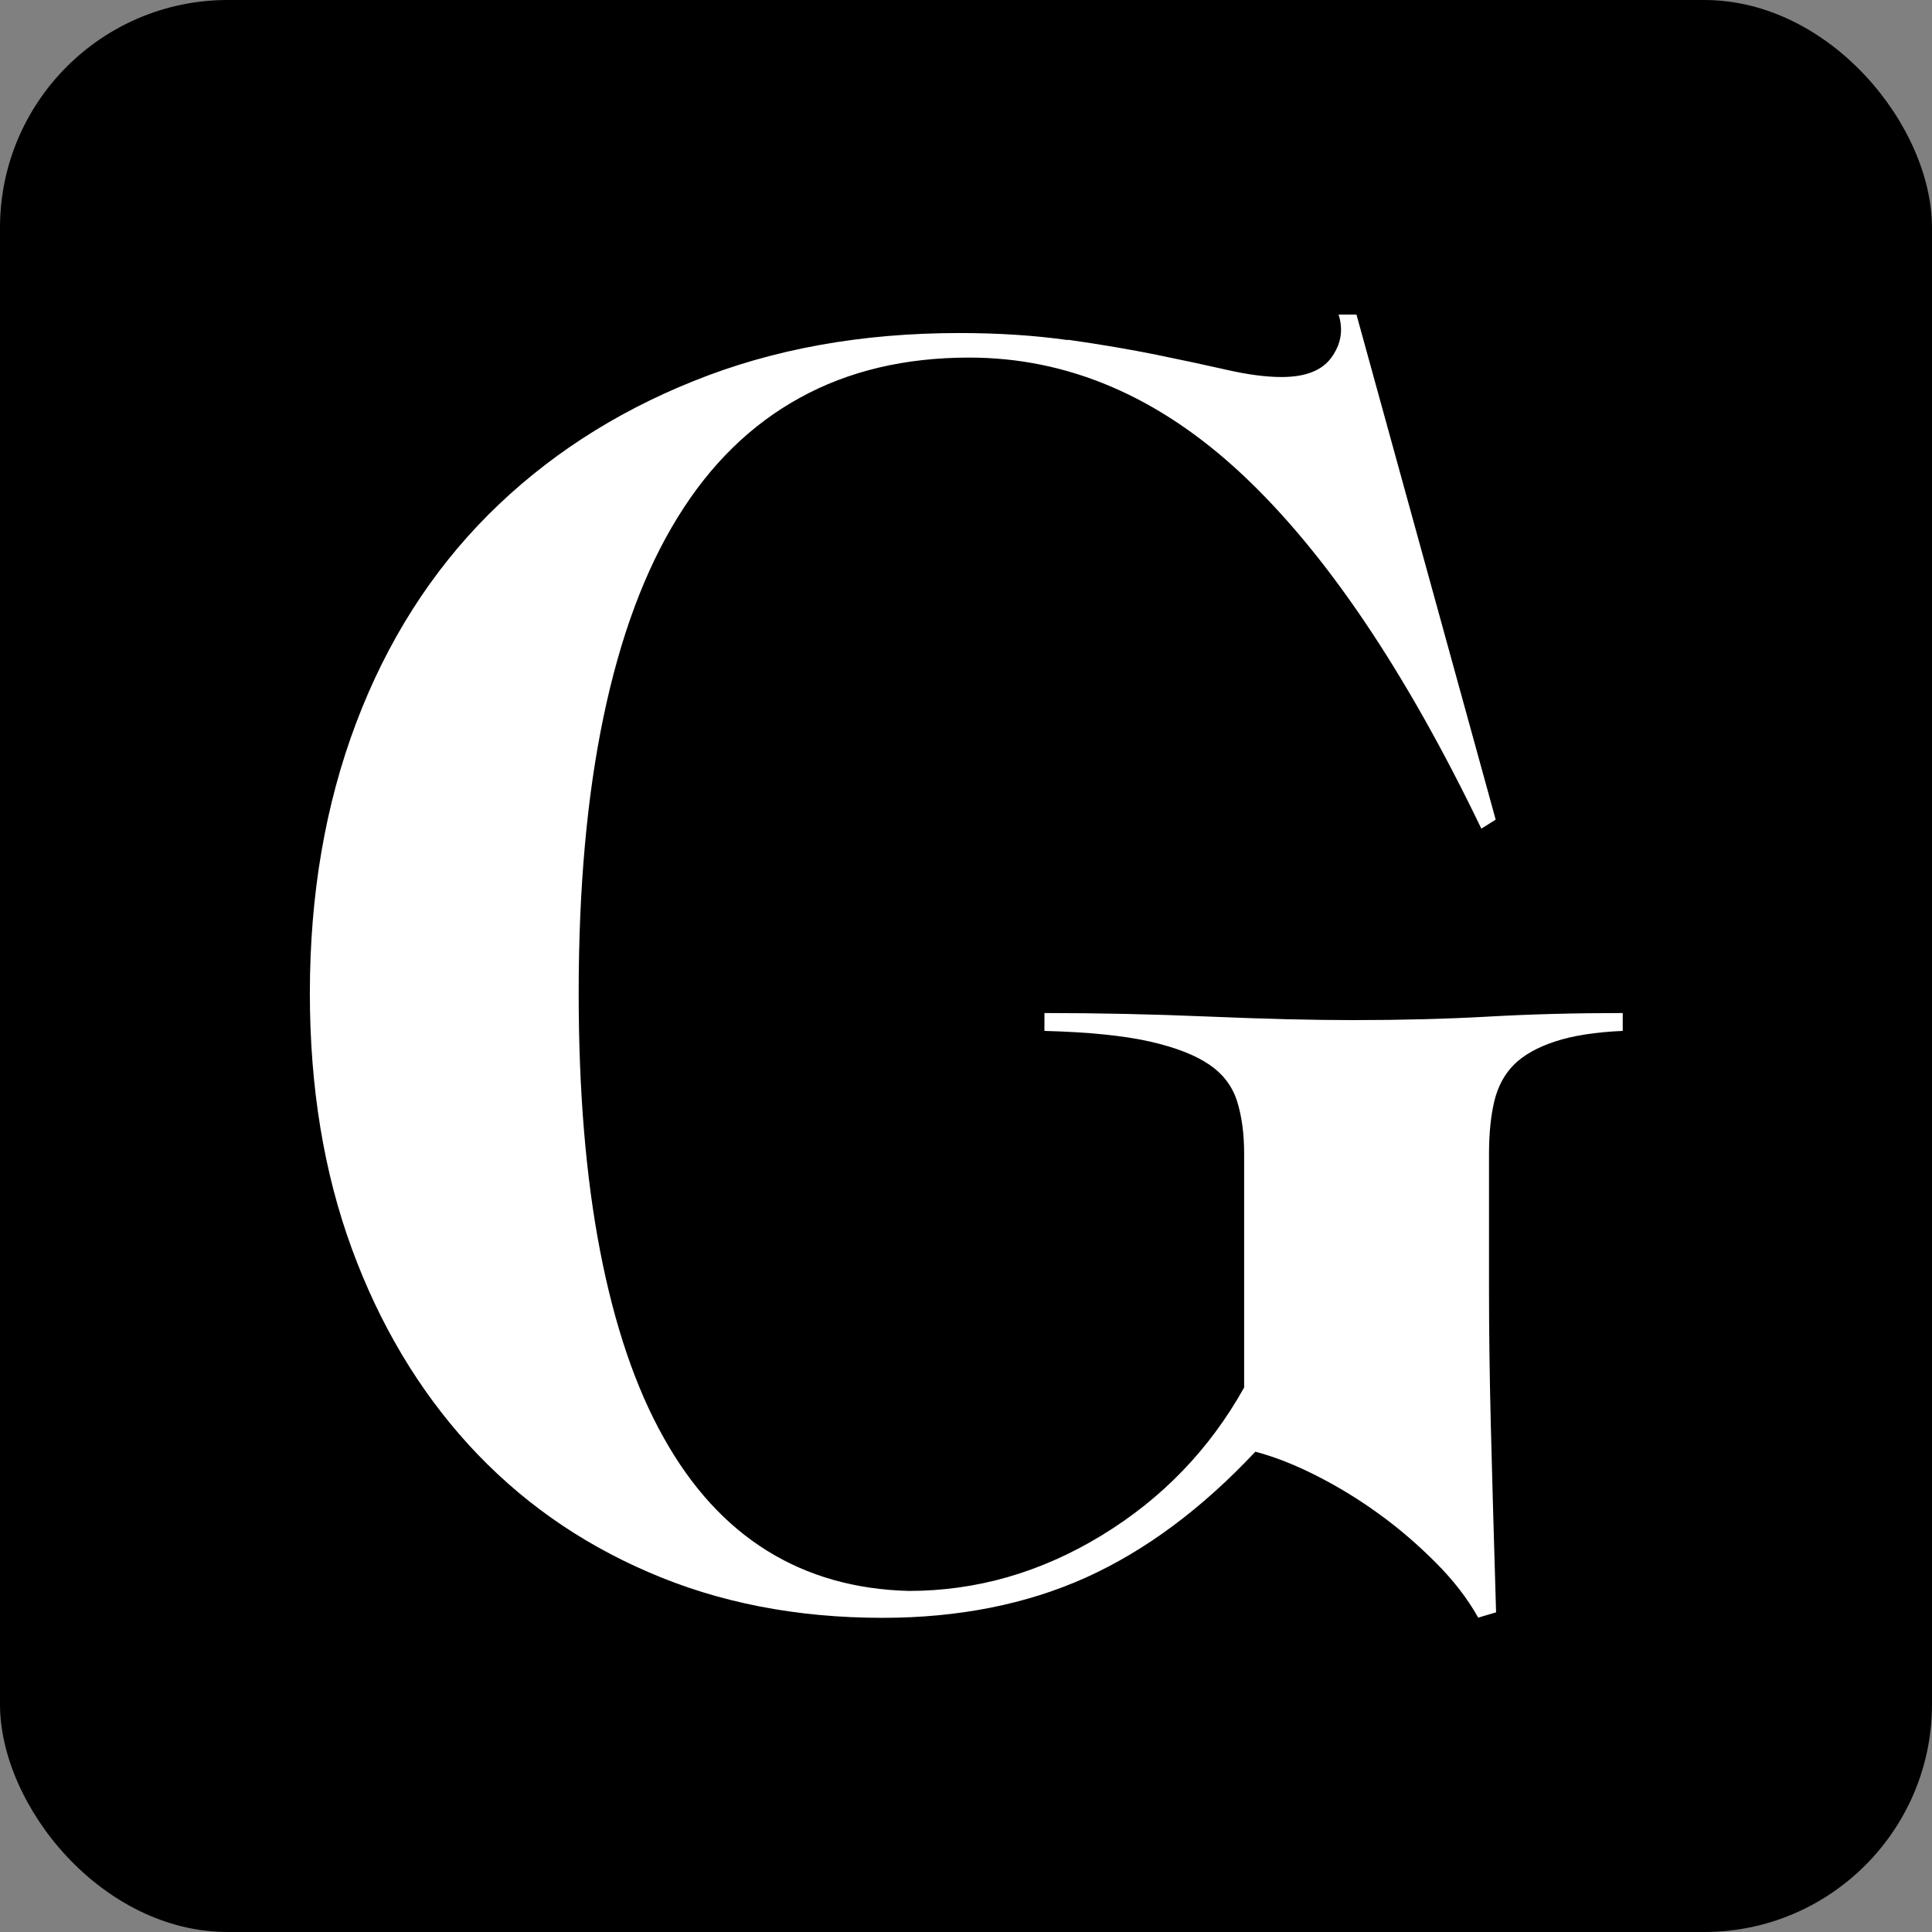 <?xml version="1.0" encoding="UTF-8"?>
<svg xmlns="http://www.w3.org/2000/svg" id="Layer_2" data-name="Layer 2" viewBox="0 0 98.39 98.39">
  <rect x="0" y="0" width="98.39" height="98.39" fill="#808080" stroke="none"/>
  <defs>
    <style>
      .cls-1 {
        fill: #000;
      }

      .cls-1, .cls-2 {
        stroke-width: 0px;
      }

      .cls-2 {
        fill: #fff;
      }
    </style>
  </defs>
  <g id="Layer_1-2" data-name="Layer 1">
    <rect class="cls-1" width="98.39" height="98.39" rx="11.6" ry="11.6"></rect>
    <path class="cls-2" d="M54.37,17.3c1.69.24,3.21.5,4.54.77,1.33.27,2.53.53,3.59.77,1.06.24,1.98.36,2.77.36,1.21,0,2.06-.33,2.54-1,.48-.67.61-1.39.36-2.18h.91l7.09,25.72-.73.46c-3.88-8.06-7.94-14.07-12.18-18.04-4.24-3.97-8.88-5.95-13.9-5.95-3.27,0-6.15.68-8.63,2.05-2.48,1.36-4.56,3.39-6.22,6.09-1.67,2.7-2.92,6.07-3.77,10.13-.85,4.06-1.27,8.76-1.27,14.09,0,4.97.36,9.35,1.09,13.13s1.8,6.95,3.23,9.5c1.42,2.55,3.18,4.47,5.27,5.77,2.09,1.3,4.5,1.98,7.22,2.05,3.45,0,6.72-.94,9.81-2.82,3.09-1.88,5.51-4.39,7.27-7.54v-11.9c0-1.03-.12-1.92-.36-2.68-.24-.76-.71-1.38-1.41-1.86-.7-.48-1.71-.88-3.04-1.18-1.33-.3-3.12-.48-5.36-.54v-.91c2.73,0,5.51.06,8.36.18,2.85.12,5.3.18,7.36.18,2.48,0,4.78-.06,6.91-.18s4.39-.18,6.82-.18v.91c-1.39.06-2.54.24-3.45.54-.91.3-1.61.7-2.09,1.18s-.82,1.11-1,1.86c-.18.76-.27,1.65-.27,2.68v6.91c0,2.12.03,4.39.09,6.81.06,2.42.15,5.63.27,9.63l-.91.27c-.54-.97-1.27-1.91-2.18-2.82-.91-.91-1.86-1.73-2.86-2.45-1-.73-2.06-1.38-3.18-1.95-1.12-.57-2.17-.98-3.13-1.23-2.73,2.91-5.6,5.04-8.63,6.41-3.03,1.36-6.48,2.05-10.36,2.05-4.36,0-8.33-.77-11.9-2.32-3.58-1.54-6.63-3.71-9.18-6.5-2.54-2.79-4.53-6.12-5.95-10-1.42-3.88-2.13-8.21-2.13-12.99,0-5.03.79-9.62,2.36-13.77,1.57-4.15,3.82-7.68,6.72-10.59,2.91-2.91,6.39-5.18,10.45-6.81,4.06-1.64,8.57-2.45,13.54-2.45,2,0,3.85.12,5.54.36Z"></path>
  </g>
</svg>
